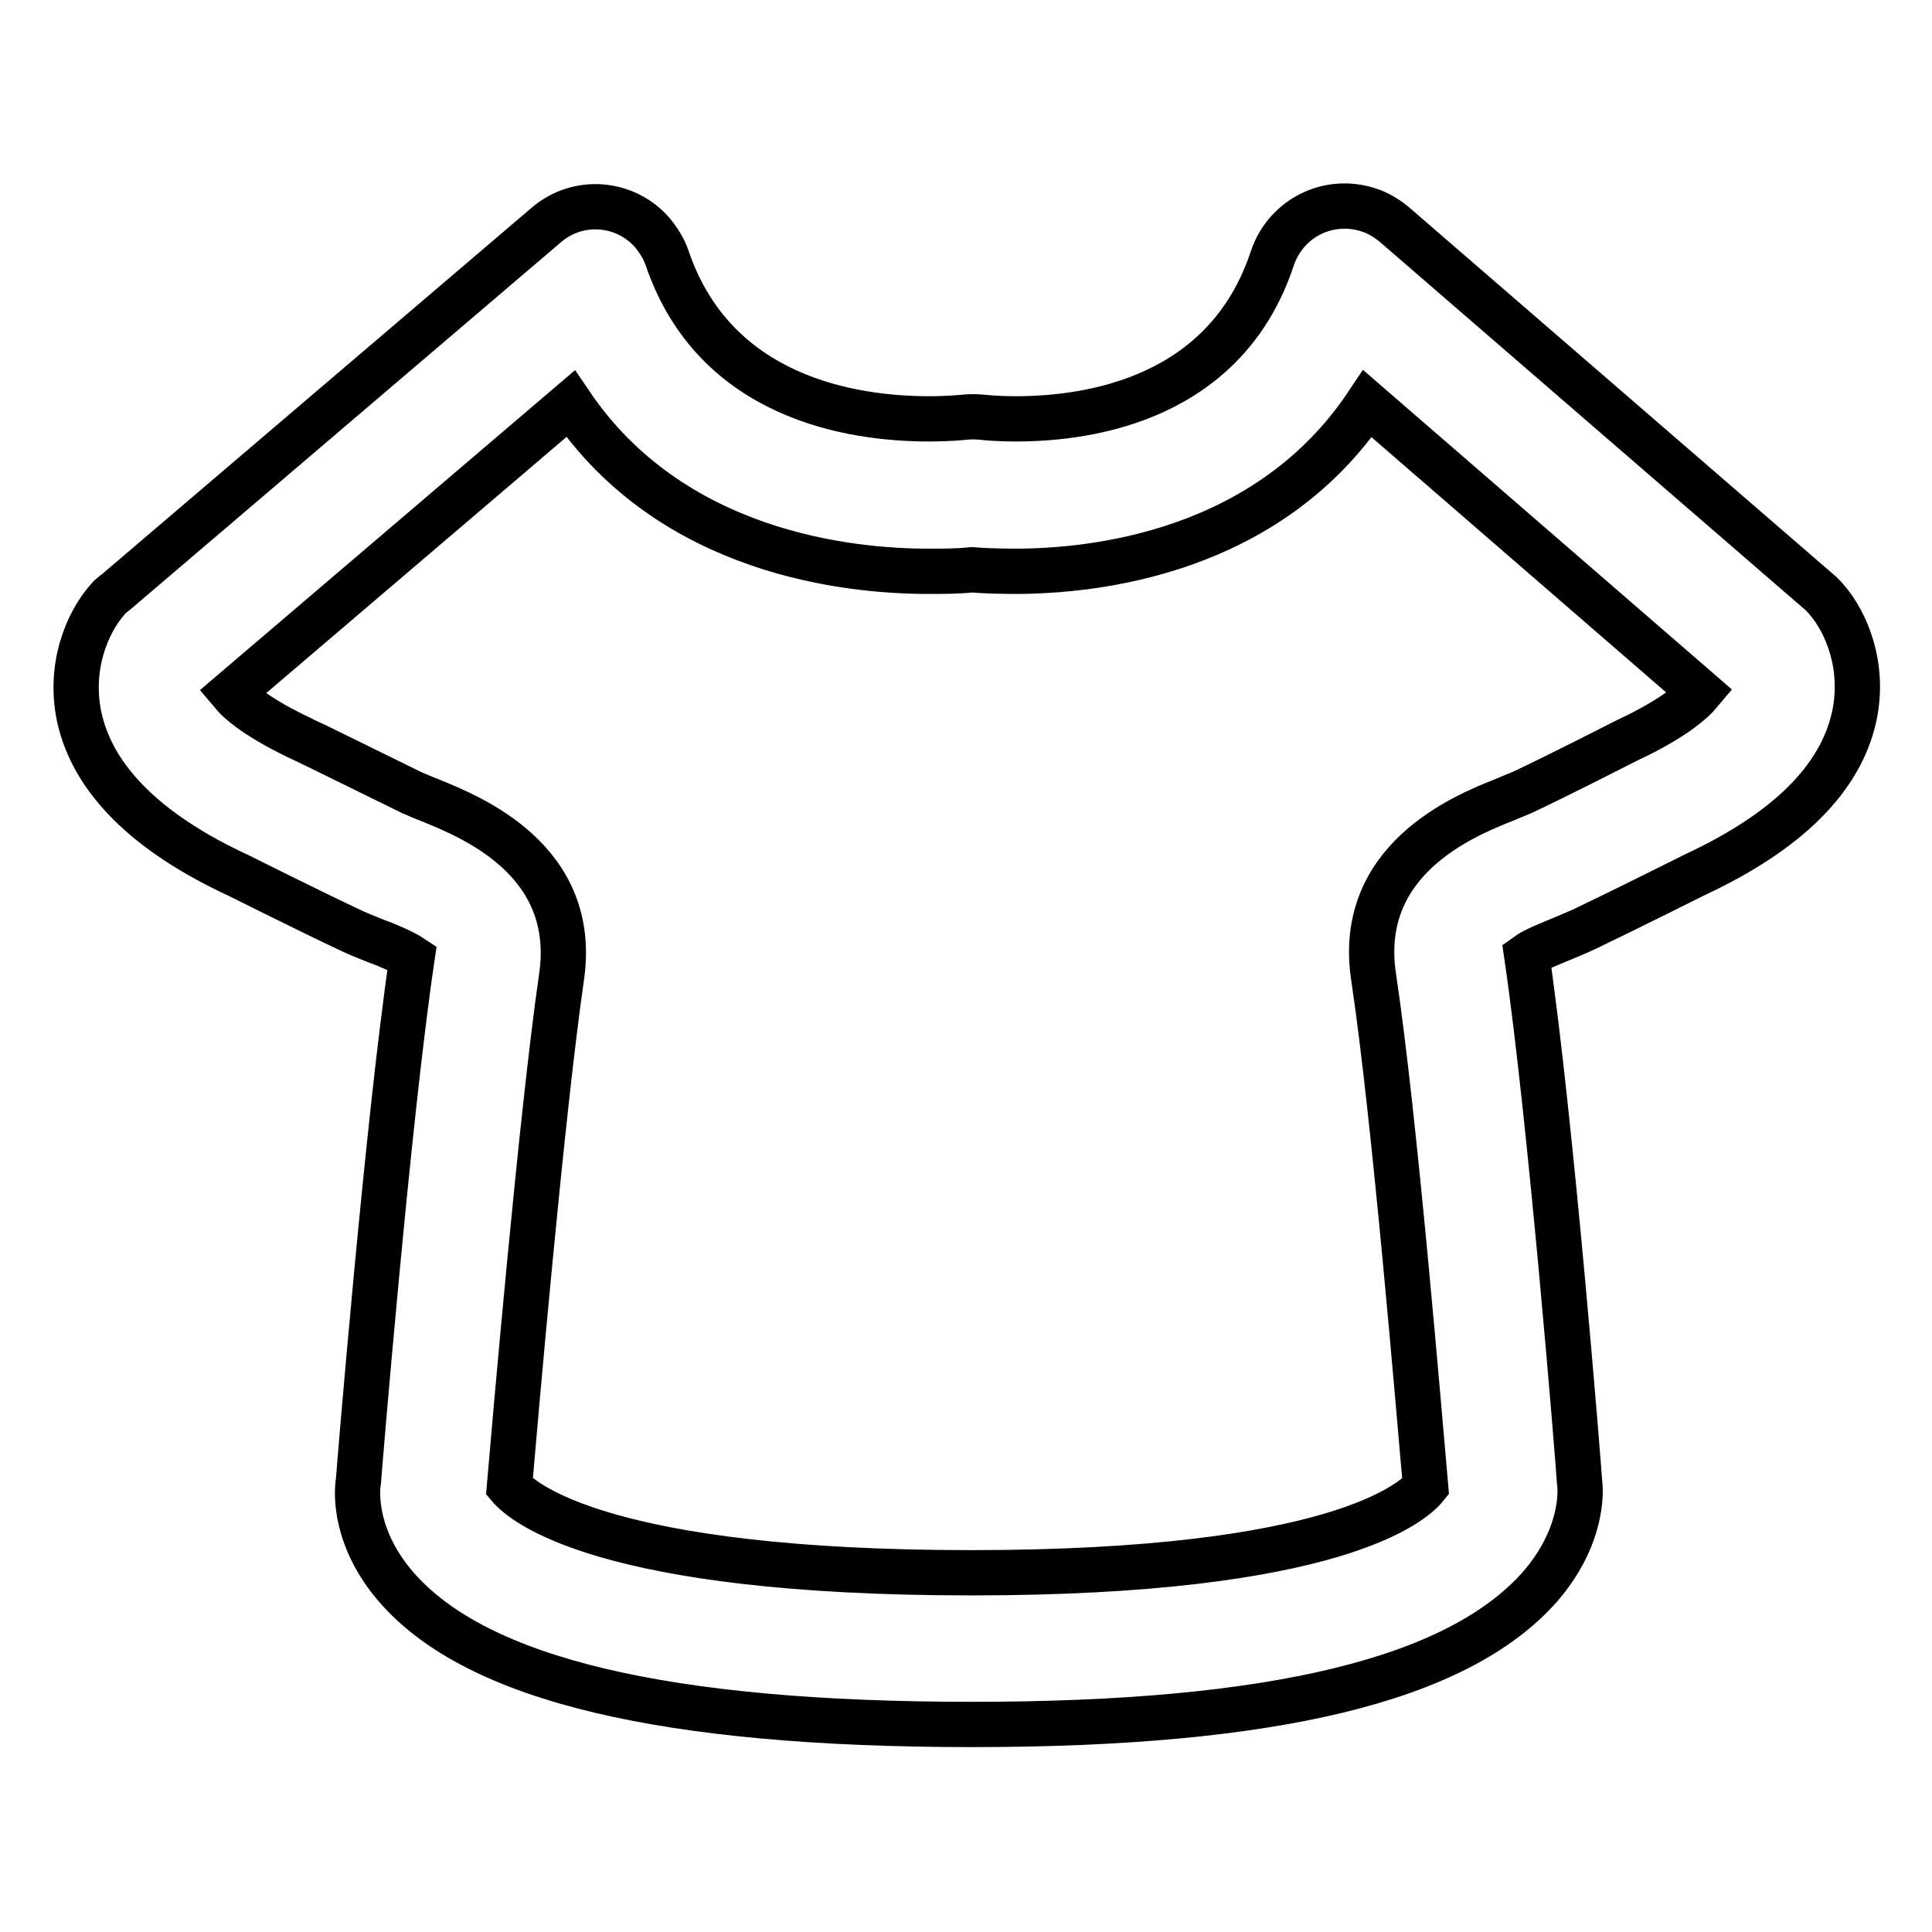 <?xml version="1.0" encoding="utf-8"?>
<!-- Svg Vector Icons : http://www.onlinewebfonts.com/icon -->
<!DOCTYPE svg PUBLIC "-//W3C//DTD SVG 1.1//EN" "http://www.w3.org/Graphics/SVG/1.1/DTD/svg11.dtd">
<svg version="1.1" xmlns="http://www.w3.org/2000/svg" xmlns:xlink="http://www.w3.org/1999/xlink" x="0px" y="0px" viewBox="0 0 256 256" enable-background="new 0 0 256 256" xml:space="preserve">
<g> <path stroke-width="6" fill-opacity="0" stroke="#000000"  d="M128.8,228.5c-40.6,0-65.5-5.9-76.2-18.1c-5.6-6.4-5.4-12.5-5.1-14.2c0.1-1.5,3.9-47.8,7.1-69.3 c-1.2-0.8-3.6-1.8-5-2.3c-1.2-0.5-2.3-0.9-3.5-1.5c-4.7-2.2-14.5-7.1-14.5-7.1c-12.1-5.6-19.3-12.7-21.1-21 c-1.4-6.6,1-12.4,3.7-15.5c0.3-0.4,0.7-0.7,1.1-1l57.1-48.7c4.2-3.6,10.5-3.1,14.1,1.1c0.8,1,1.5,2.1,1.9,3.3 c6.3,18.5,24.4,21.3,34.7,21.3c2.7,0,4.5-0.2,4.5-0.2c0.9-0.1,1.8-0.1,2.7,0c0,0,1.7,0.2,4.3,0.2c10.1,0,27.9-2.8,34-21.3 c1.8-5.3,7.4-8.1,12.7-6.4c1.3,0.4,2.4,1.1,3.4,1.9l56.3,48.7c0.4,0.3,0.7,0.7,1,1c2.7,3.1,5.1,8.9,3.7,15.5 c-1.8,8.3-8.9,15.3-21.1,21c0,0-9.4,4.7-14,6.9c-1,0.5-2.2,1-3.4,1.5c-1.4,0.6-3.8,1.5-4.9,2.3c3.2,21.7,6.9,67.9,7,69.8 c0.2,1.3,0.4,7.3-5.2,13.8C193.2,222.6,168.7,228.5,128.8,228.5z M67.5,197c1.7,2,12.3,11.4,61.2,11.4c48.3,0,58.6-9.4,60.2-11.4 c-0.8-9-4.1-49.1-6.9-67.6c-2.3-15.5,12-21.3,17.3-23.4c0.9-0.4,1.7-0.7,2.4-1c4.5-2.1,13.9-6.9,13.9-6.9c6.2-2.9,8.7-5.2,9.7-6.4 l-44.1-38.2C168,73.3,145,75.7,134.5,75.7c-2.5,0-4.5-0.1-5.7-0.2c-1.9,0.2-3.8,0.2-5.8,0.2c-10.6,0-34-2.4-47.4-22.2L30.7,91.8 c1,1.2,3.5,3.4,9.5,6.2c0.3,0.1,9.8,4.8,14.3,7c0.7,0.3,1.6,0.7,2.4,1c5.4,2.2,19.8,7.9,17.5,23.5C71.7,148.2,68.2,188.9,67.5,197z "/></g>
</svg>
